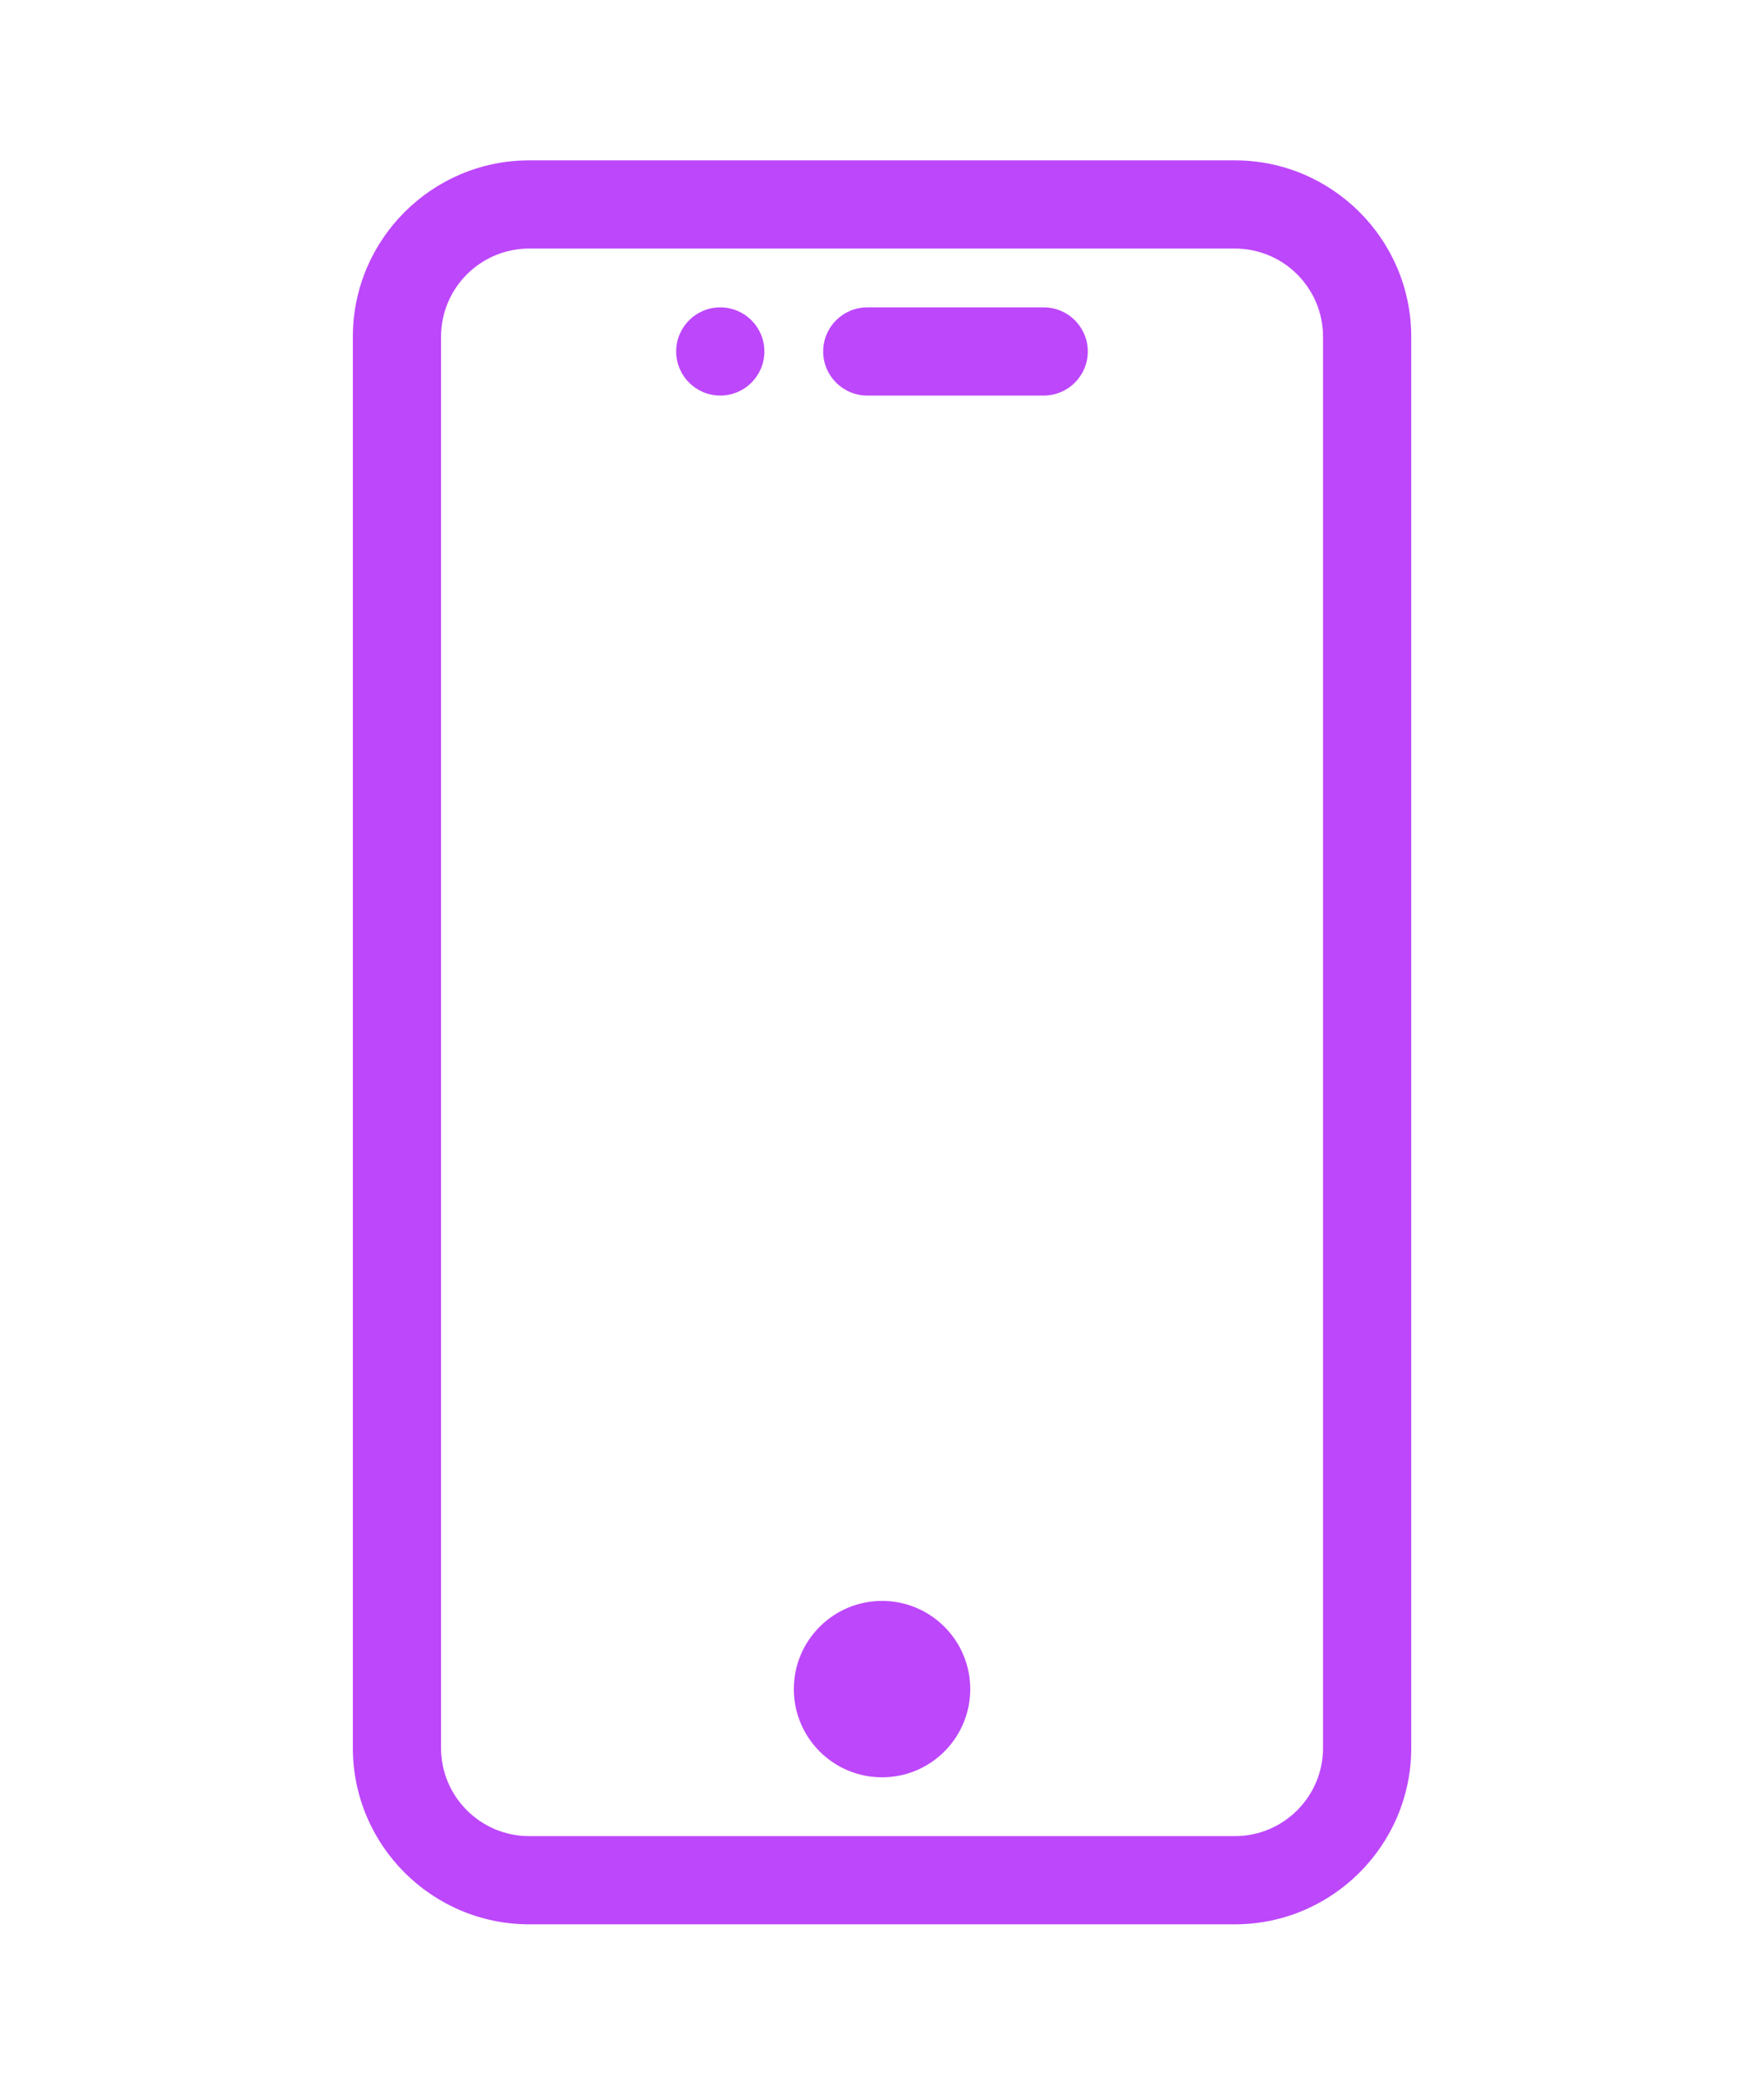 <svg width="44" height="52" viewBox="0 0 44 52" fill="none" xmlns="http://www.w3.org/2000/svg">
<g filter="url(#filter0_d_633_1778)">
<path d="M26.033 7.667H21.633C21.025 7.667 20.533 8.159 20.533 8.767C20.533 9.374 21.025 9.867 21.633 9.867H26.033C26.641 9.867 27.133 9.374 27.133 8.767C27.133 8.159 26.641 7.667 26.033 7.667Z" fill="#BD47FB"/>
<path d="M30.801 4H13.201C10.775 4 8.801 5.974 8.801 8.4V43.6C8.801 46.026 10.775 48 13.201 48H30.801C33.227 48 35.201 46.026 35.201 43.6V8.4C35.201 5.974 33.227 4 30.801 4ZM33.001 43.6C33.001 44.815 32.016 45.8 30.801 45.8H13.201C11.986 45.8 11.001 44.815 11.001 43.6V8.4C11.001 7.185 11.986 6.2 13.201 6.2H30.801C32.016 6.2 33.001 7.185 33.001 8.4V43.6Z" fill="#BD47FB"/>
<path d="M22.001 44.333C23.216 44.333 24.201 43.348 24.201 42.133C24.201 40.918 23.216 39.933 22.001 39.933C20.786 39.933 19.801 40.918 19.801 42.133C19.801 43.348 20.786 44.333 22.001 44.333Z" fill="#BD47FB"/>
<path d="M17.966 9.867C18.574 9.867 19.066 9.374 19.066 8.767C19.066 8.159 18.574 7.667 17.966 7.667C17.359 7.667 16.866 8.159 16.866 8.767C16.866 9.374 17.359 9.867 17.966 9.867Z" fill="#BD47FB"/>
</g>
<defs>
<filter id="filter0_d_633_1778" x="-4" y="0" width="52" height="52" filterUnits="userSpaceOnUse" color-interpolation-filters="sRGB">
<feFlood flood-opacity="0" result="BackgroundImageFix"/>
<feColorMatrix in="SourceAlpha" type="matrix" values="0 0 0 0 0 0 0 0 0 0 0 0 0 0 0 0 0 0 127 0" result="hardAlpha"/>
<feOffset/>
<feGaussianBlur stdDeviation="2"/>
<feColorMatrix type="matrix" values="0 0 0 0 0.982 0 0 0 0 0.102 0 0 0 0 1 0 0 0 1 0"/>
<feBlend mode="normal" in2="BackgroundImageFix" result="effect1_dropShadow_633_1778"/>
<feBlend mode="normal" in="SourceGraphic" in2="effect1_dropShadow_633_1778" result="shape"/>
</filter>
</defs>
</svg>
